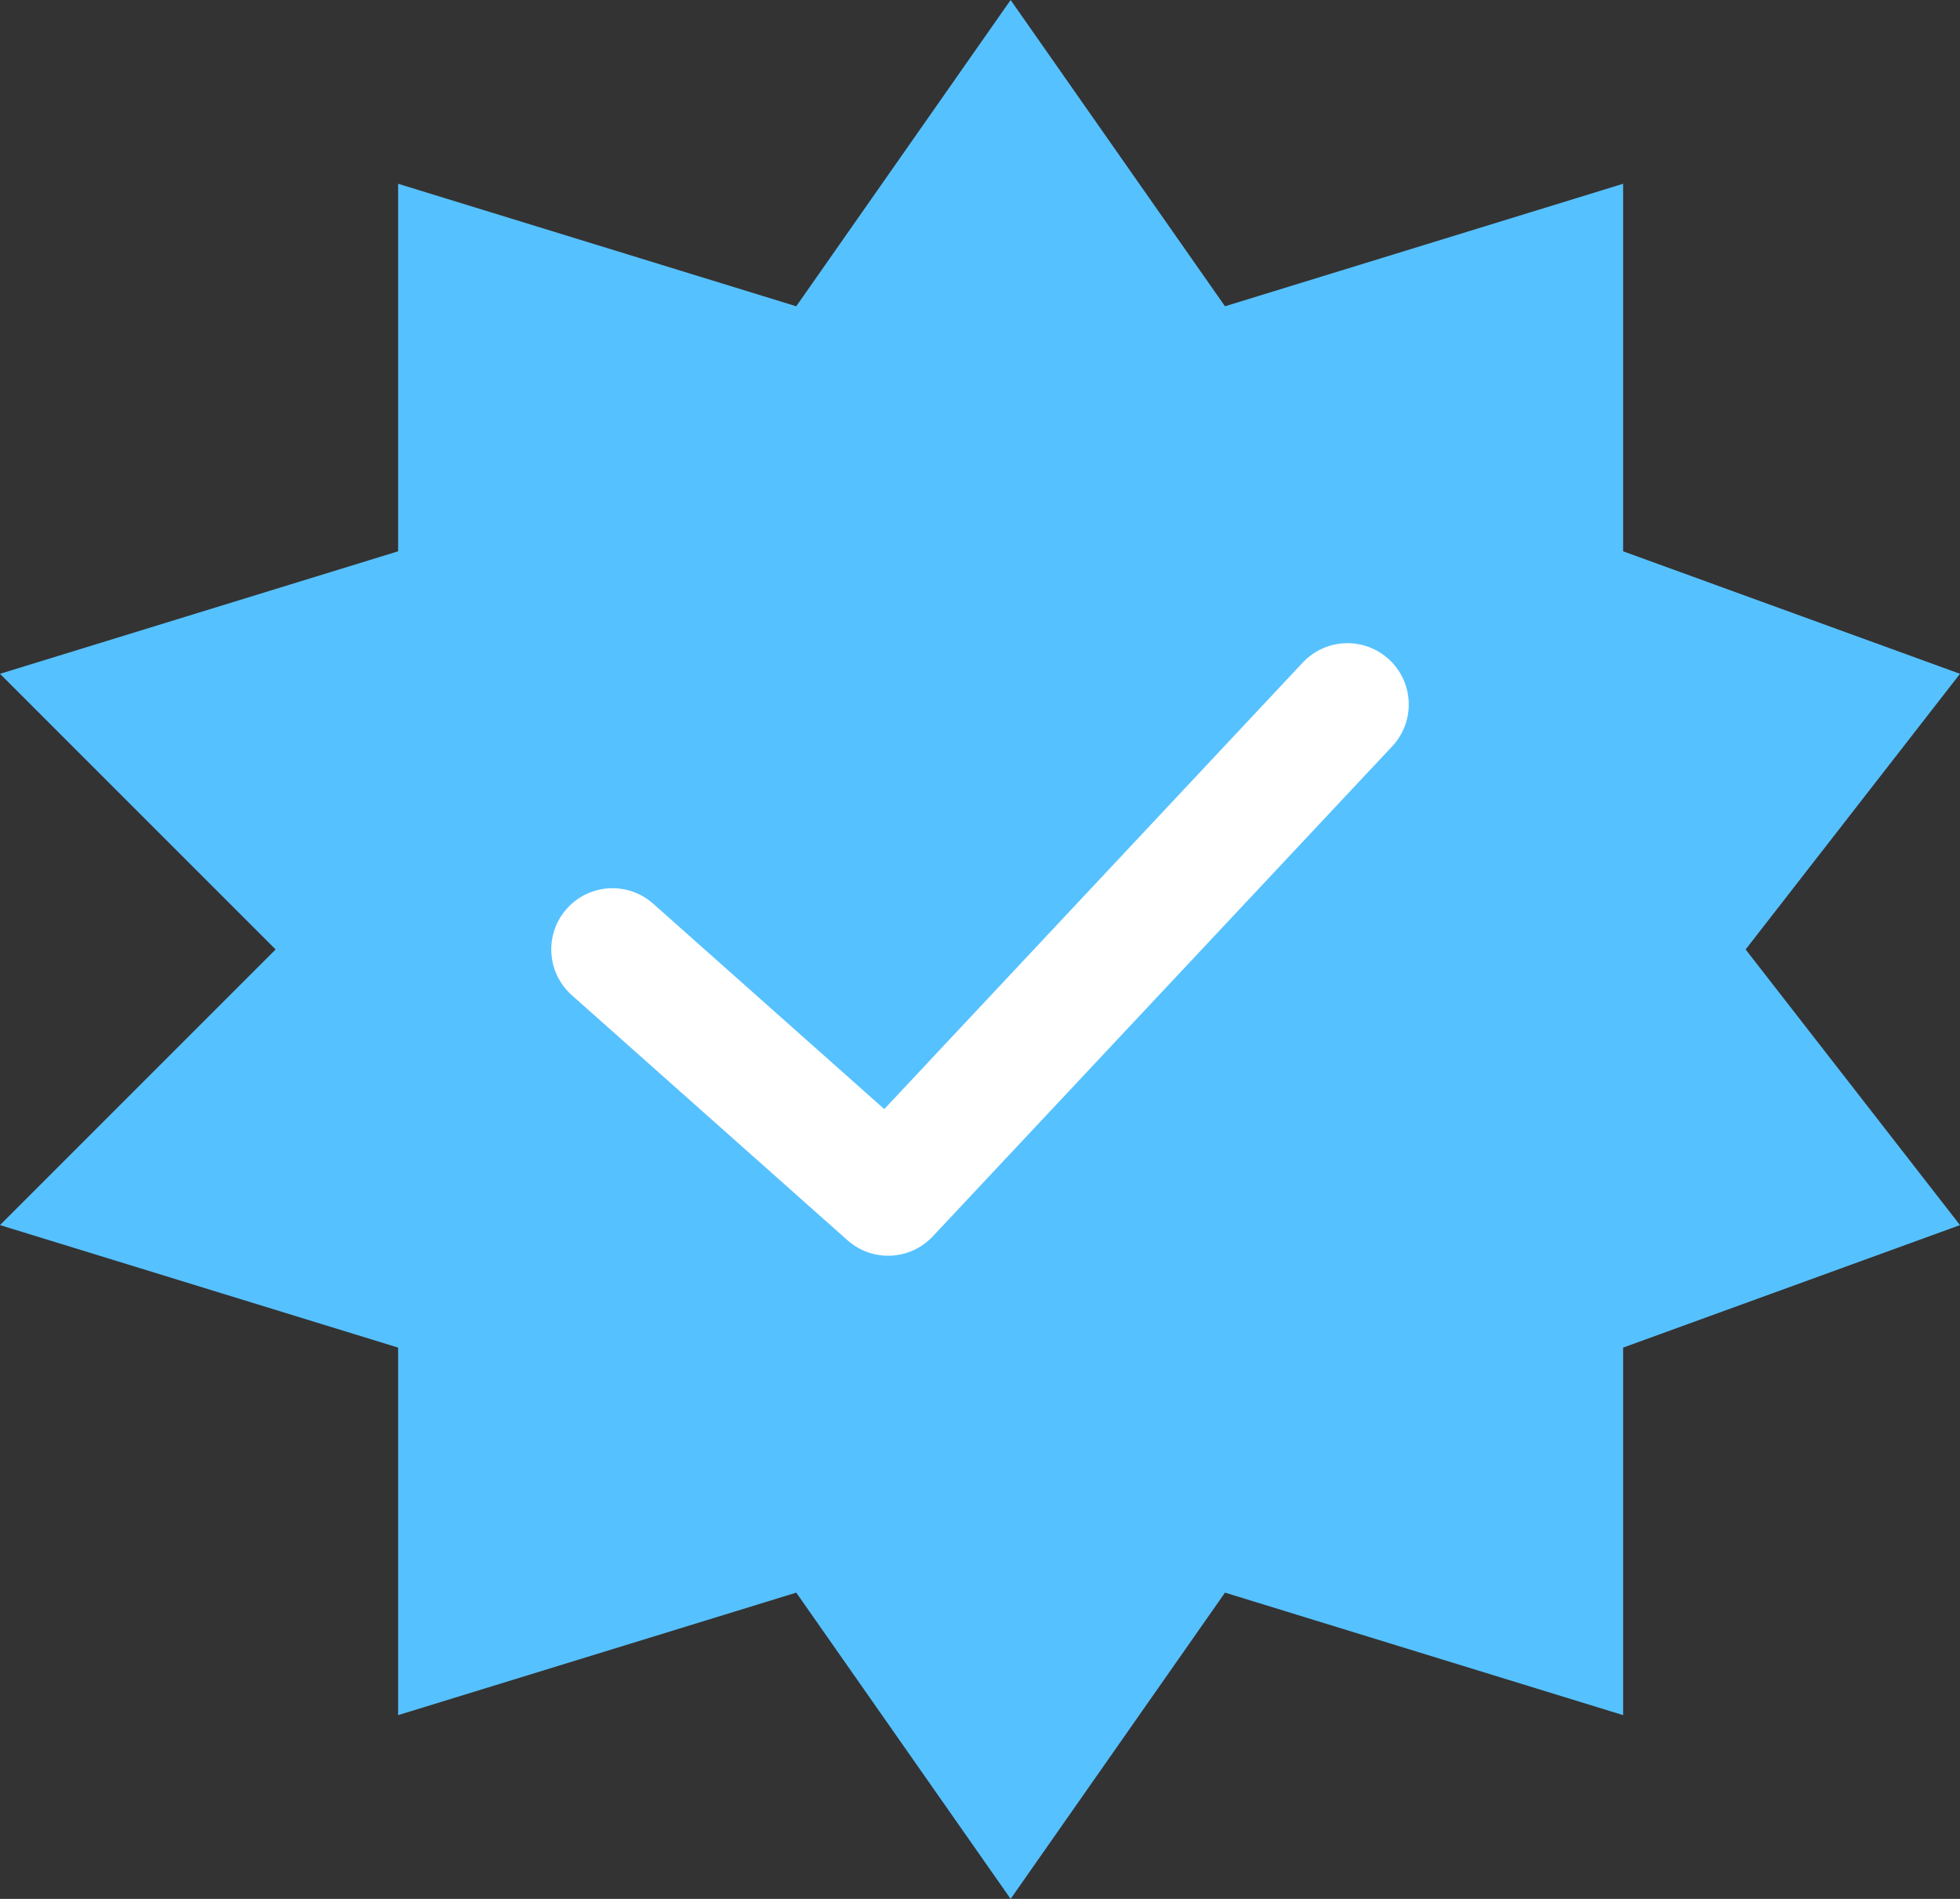 <svg width="32" height="31" viewBox="0 0 32 31" fill="none" xmlns="http://www.w3.org/2000/svg">
<rect x="0" y="0" width="32" height="31" fill="#333333" stroke="none"/>
<path fill-rule="evenodd" clip-rule="evenodd" d="M6.5 9V3L13 5L16.5 0L20 5L26.5 3V9L32 11L28.5 15.5L32 20L26.5 22V28L20 26L16.5 31L13 26L6.5 28V22L0 20L4.5 15.5L0 11L6.5 9Z" fill="#56C1FF"/>
<path fill-rule="evenodd" clip-rule="evenodd" d="M22.684 10.771C23.087 11.148 23.107 11.781 22.73 12.184L15.229 20.184C14.859 20.579 14.241 20.608 13.836 20.247L9.336 16.247C8.923 15.88 8.886 15.248 9.253 14.836C9.62 14.423 10.252 14.386 10.664 14.753L14.437 18.106L21.27 10.816C21.648 10.413 22.281 10.393 22.684 10.771Z" fill="white"/>
</svg>
